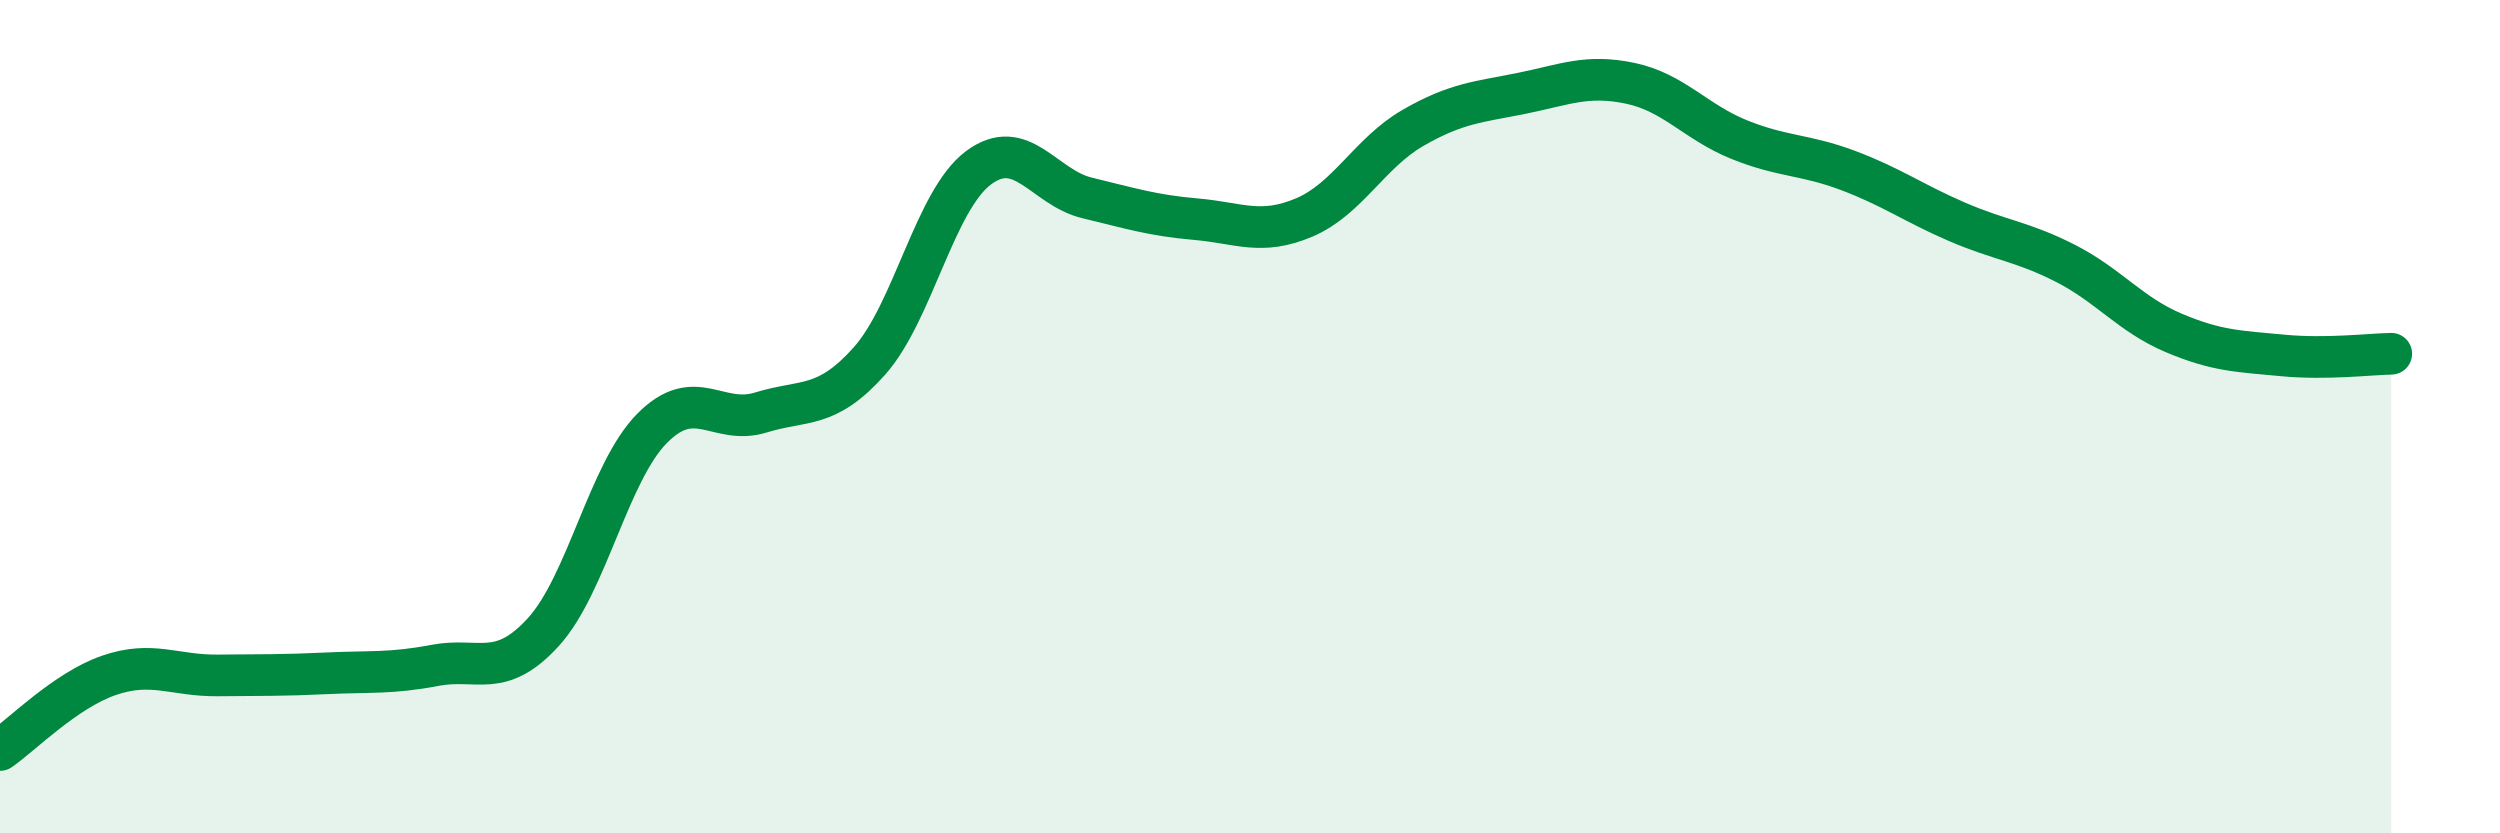 
    <svg width="60" height="20" viewBox="0 0 60 20" xmlns="http://www.w3.org/2000/svg">
      <path
        d="M 0,18 C 0.52,17.64 1.57,16.57 2.61,16.21 C 3.65,15.85 4.18,16.22 5.22,16.21 C 6.26,16.2 6.79,16.21 7.83,16.16 C 8.87,16.11 9.39,16.17 10.43,15.97 C 11.47,15.77 12,16.31 13.04,15.17 C 14.08,14.03 14.61,11.33 15.65,10.28 C 16.69,9.23 17.22,10.22 18.26,9.9 C 19.3,9.58 19.83,9.83 20.87,8.66 C 21.91,7.49 22.44,4.81 23.48,4.03 C 24.52,3.25 25.05,4.5 26.09,4.75 C 27.13,5 27.66,5.17 28.7,5.26 C 29.74,5.35 30.26,5.66 31.3,5.22 C 32.34,4.78 32.87,3.67 33.91,3.07 C 34.95,2.47 35.48,2.45 36.52,2.24 C 37.56,2.03 38.09,1.78 39.13,2 C 40.17,2.22 40.7,2.93 41.74,3.35 C 42.78,3.77 43.31,3.7 44.35,4.09 C 45.39,4.48 45.92,4.87 46.96,5.32 C 48,5.77 48.53,5.79 49.57,6.32 C 50.61,6.85 51.13,7.55 52.17,7.99 C 53.21,8.43 53.74,8.43 54.78,8.53 C 55.82,8.63 56.87,8.5 57.39,8.49L57.39 20L0 20Z"
        fill="#008740"
        opacity="0.1"
        stroke-linecap="round"
        stroke-linejoin="round"
      />
      <path
        d="M 0,18 C 0.52,17.64 1.57,16.57 2.61,16.21 C 3.65,15.85 4.18,16.22 5.22,16.21 C 6.26,16.2 6.79,16.21 7.83,16.16 C 8.87,16.11 9.39,16.17 10.43,15.97 C 11.47,15.77 12,16.31 13.04,15.17 C 14.08,14.03 14.61,11.33 15.65,10.28 C 16.69,9.23 17.22,10.22 18.26,9.9 C 19.3,9.58 19.83,9.83 20.87,8.66 C 21.91,7.49 22.44,4.81 23.48,4.03 C 24.52,3.25 25.05,4.5 26.09,4.75 C 27.13,5 27.66,5.17 28.7,5.26 C 29.74,5.35 30.26,5.66 31.3,5.22 C 32.34,4.78 32.87,3.67 33.91,3.07 C 34.95,2.47 35.48,2.45 36.52,2.24 C 37.56,2.03 38.09,1.78 39.13,2 C 40.17,2.22 40.7,2.93 41.74,3.35 C 42.78,3.77 43.31,3.7 44.35,4.09 C 45.39,4.48 45.92,4.87 46.96,5.32 C 48,5.77 48.53,5.79 49.57,6.32 C 50.61,6.85 51.13,7.55 52.17,7.99 C 53.21,8.43 53.74,8.43 54.78,8.53 C 55.82,8.63 56.87,8.5 57.39,8.49"
        stroke="#008740"
        stroke-width="1"
        fill="none"
        stroke-linecap="round"
        stroke-linejoin="round"
      />
    </svg>
  
